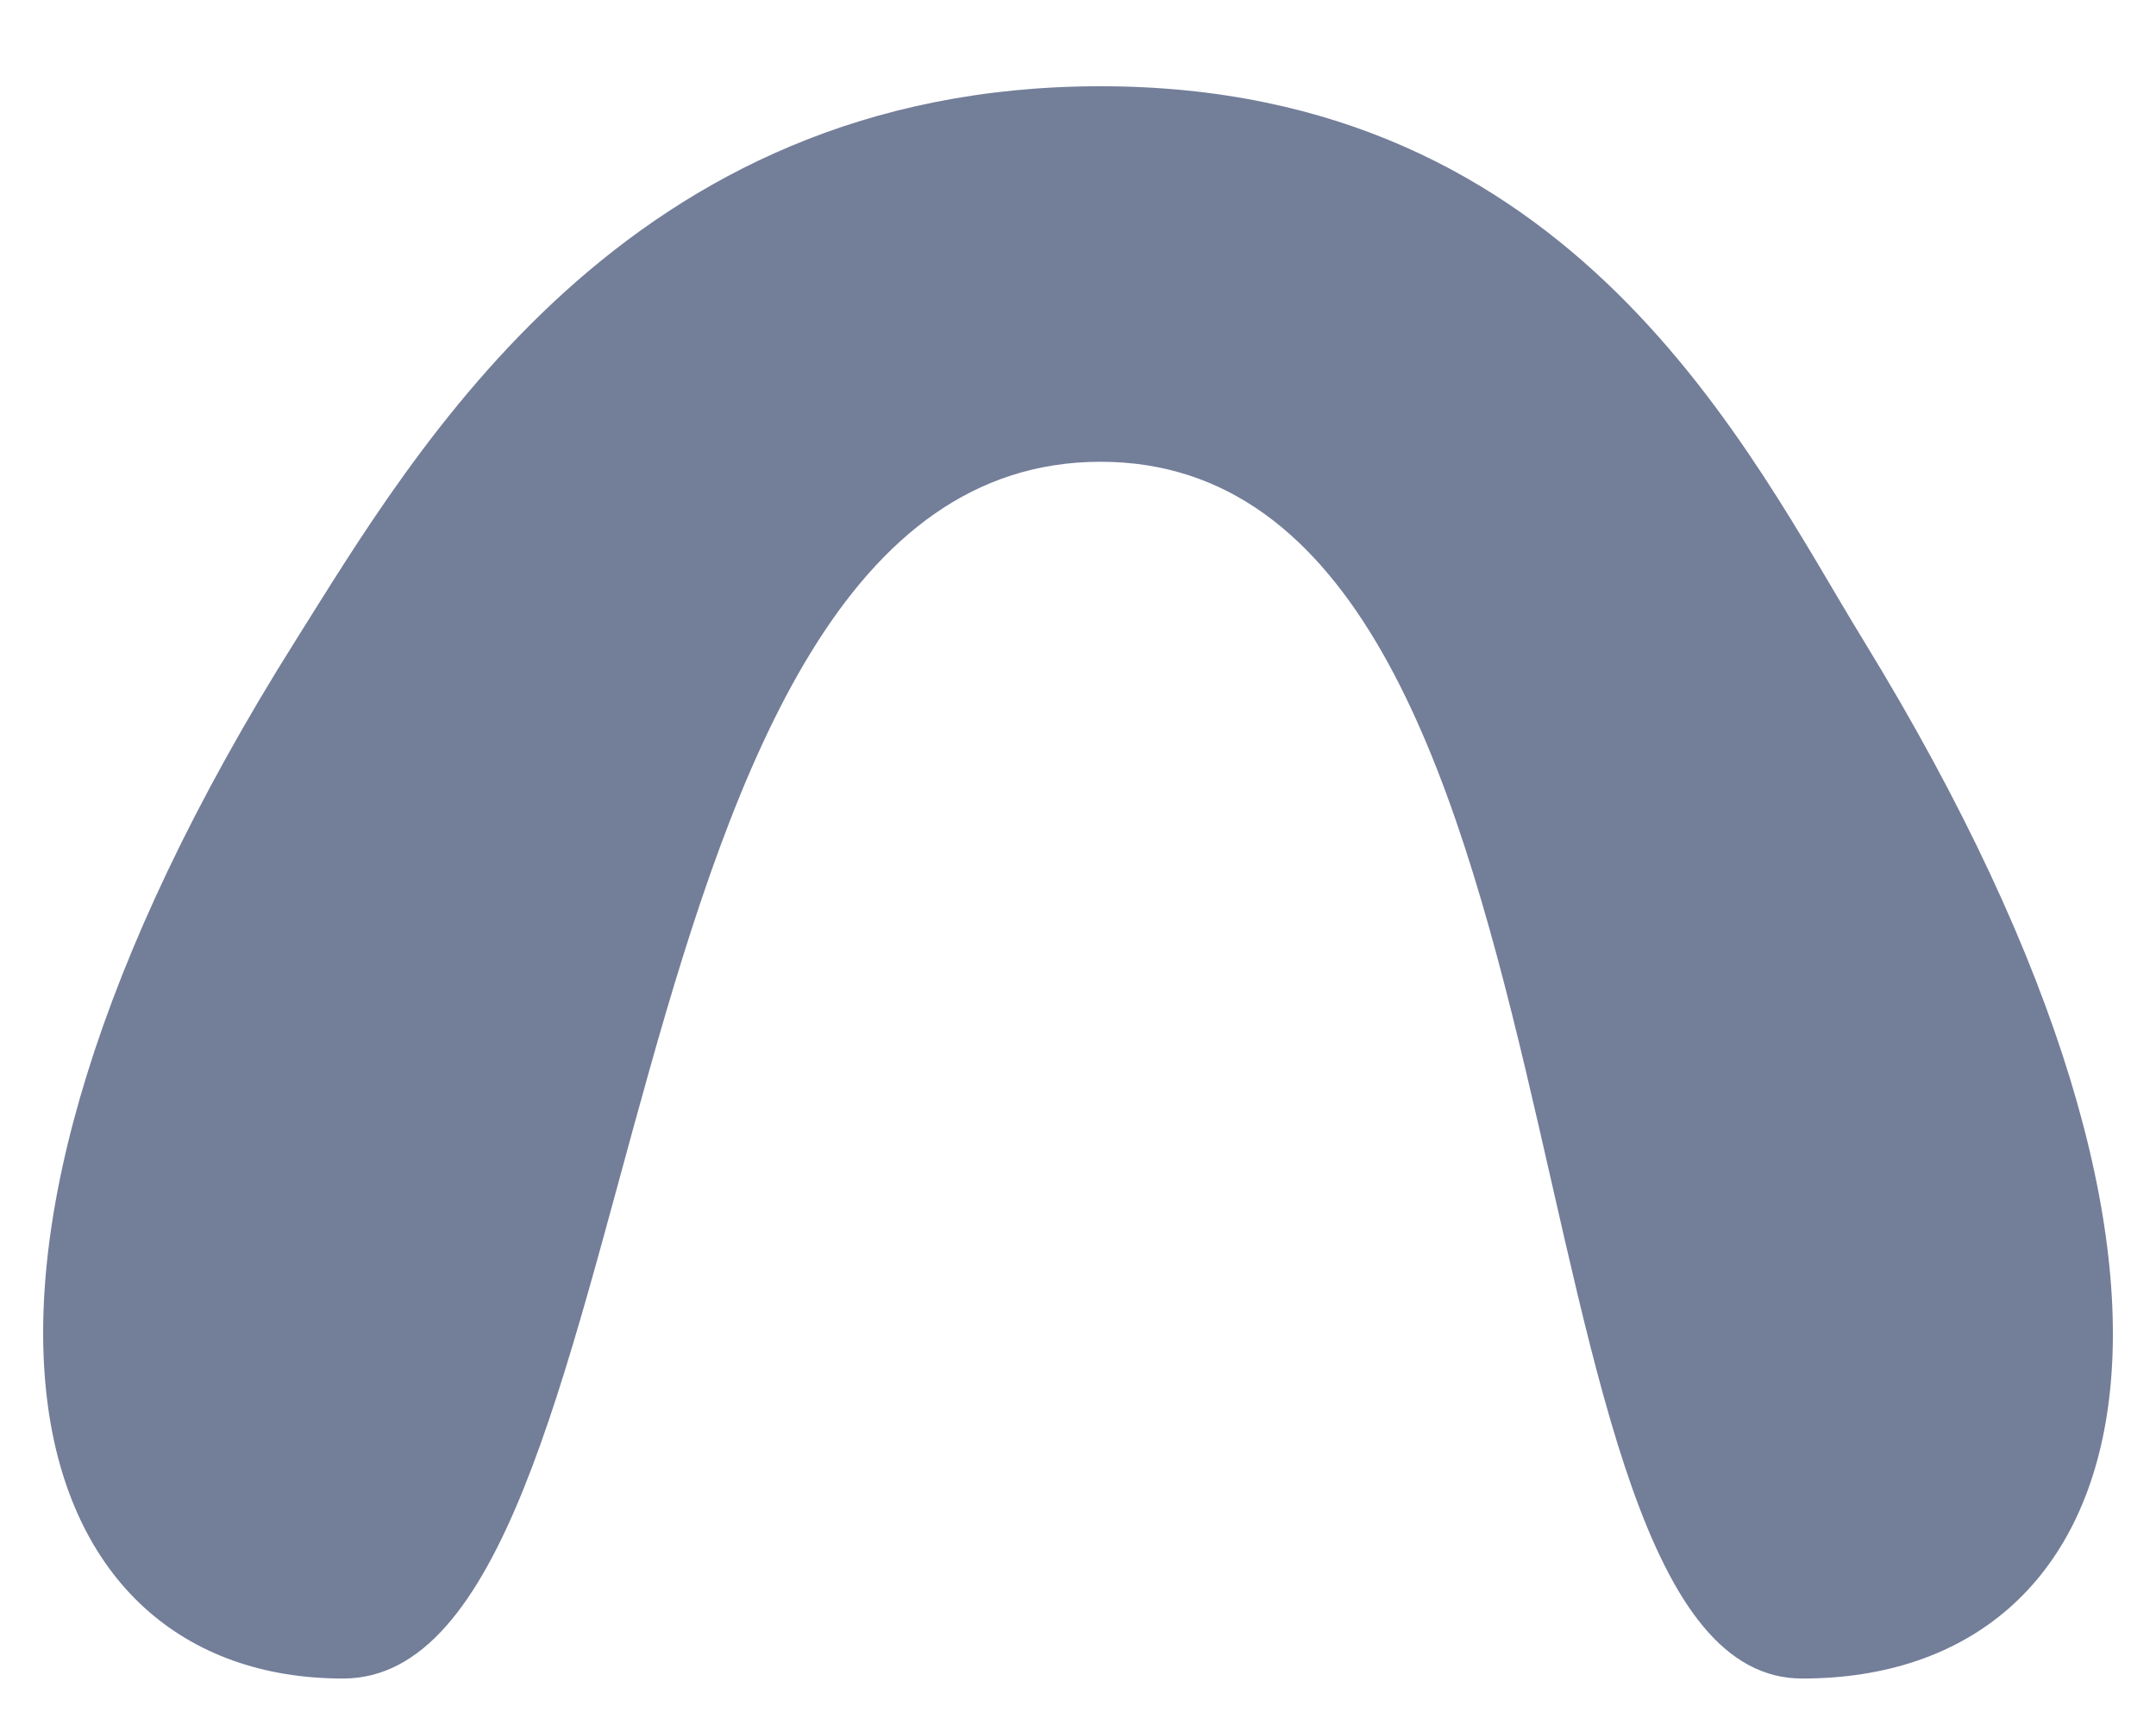 <svg width="20" height="16" viewBox="0 0 20 16" fill="none" xmlns="http://www.w3.org/2000/svg">
<path d="M10.209 0.8C14.621 0.8 16.226 4.211 17.287 5.941C21.014 12.021 19.804 15.569 16.718 15.569C13.812 15.569 14.953 4.283 10.209 4.283C5.466 4.283 6.134 15.569 3.182 15.569C0.21 15.569 -1.016 11.91 2.742 5.941C3.856 4.171 5.798 0.8 10.209 0.8Z" fill="#737E99"/>
</svg>
